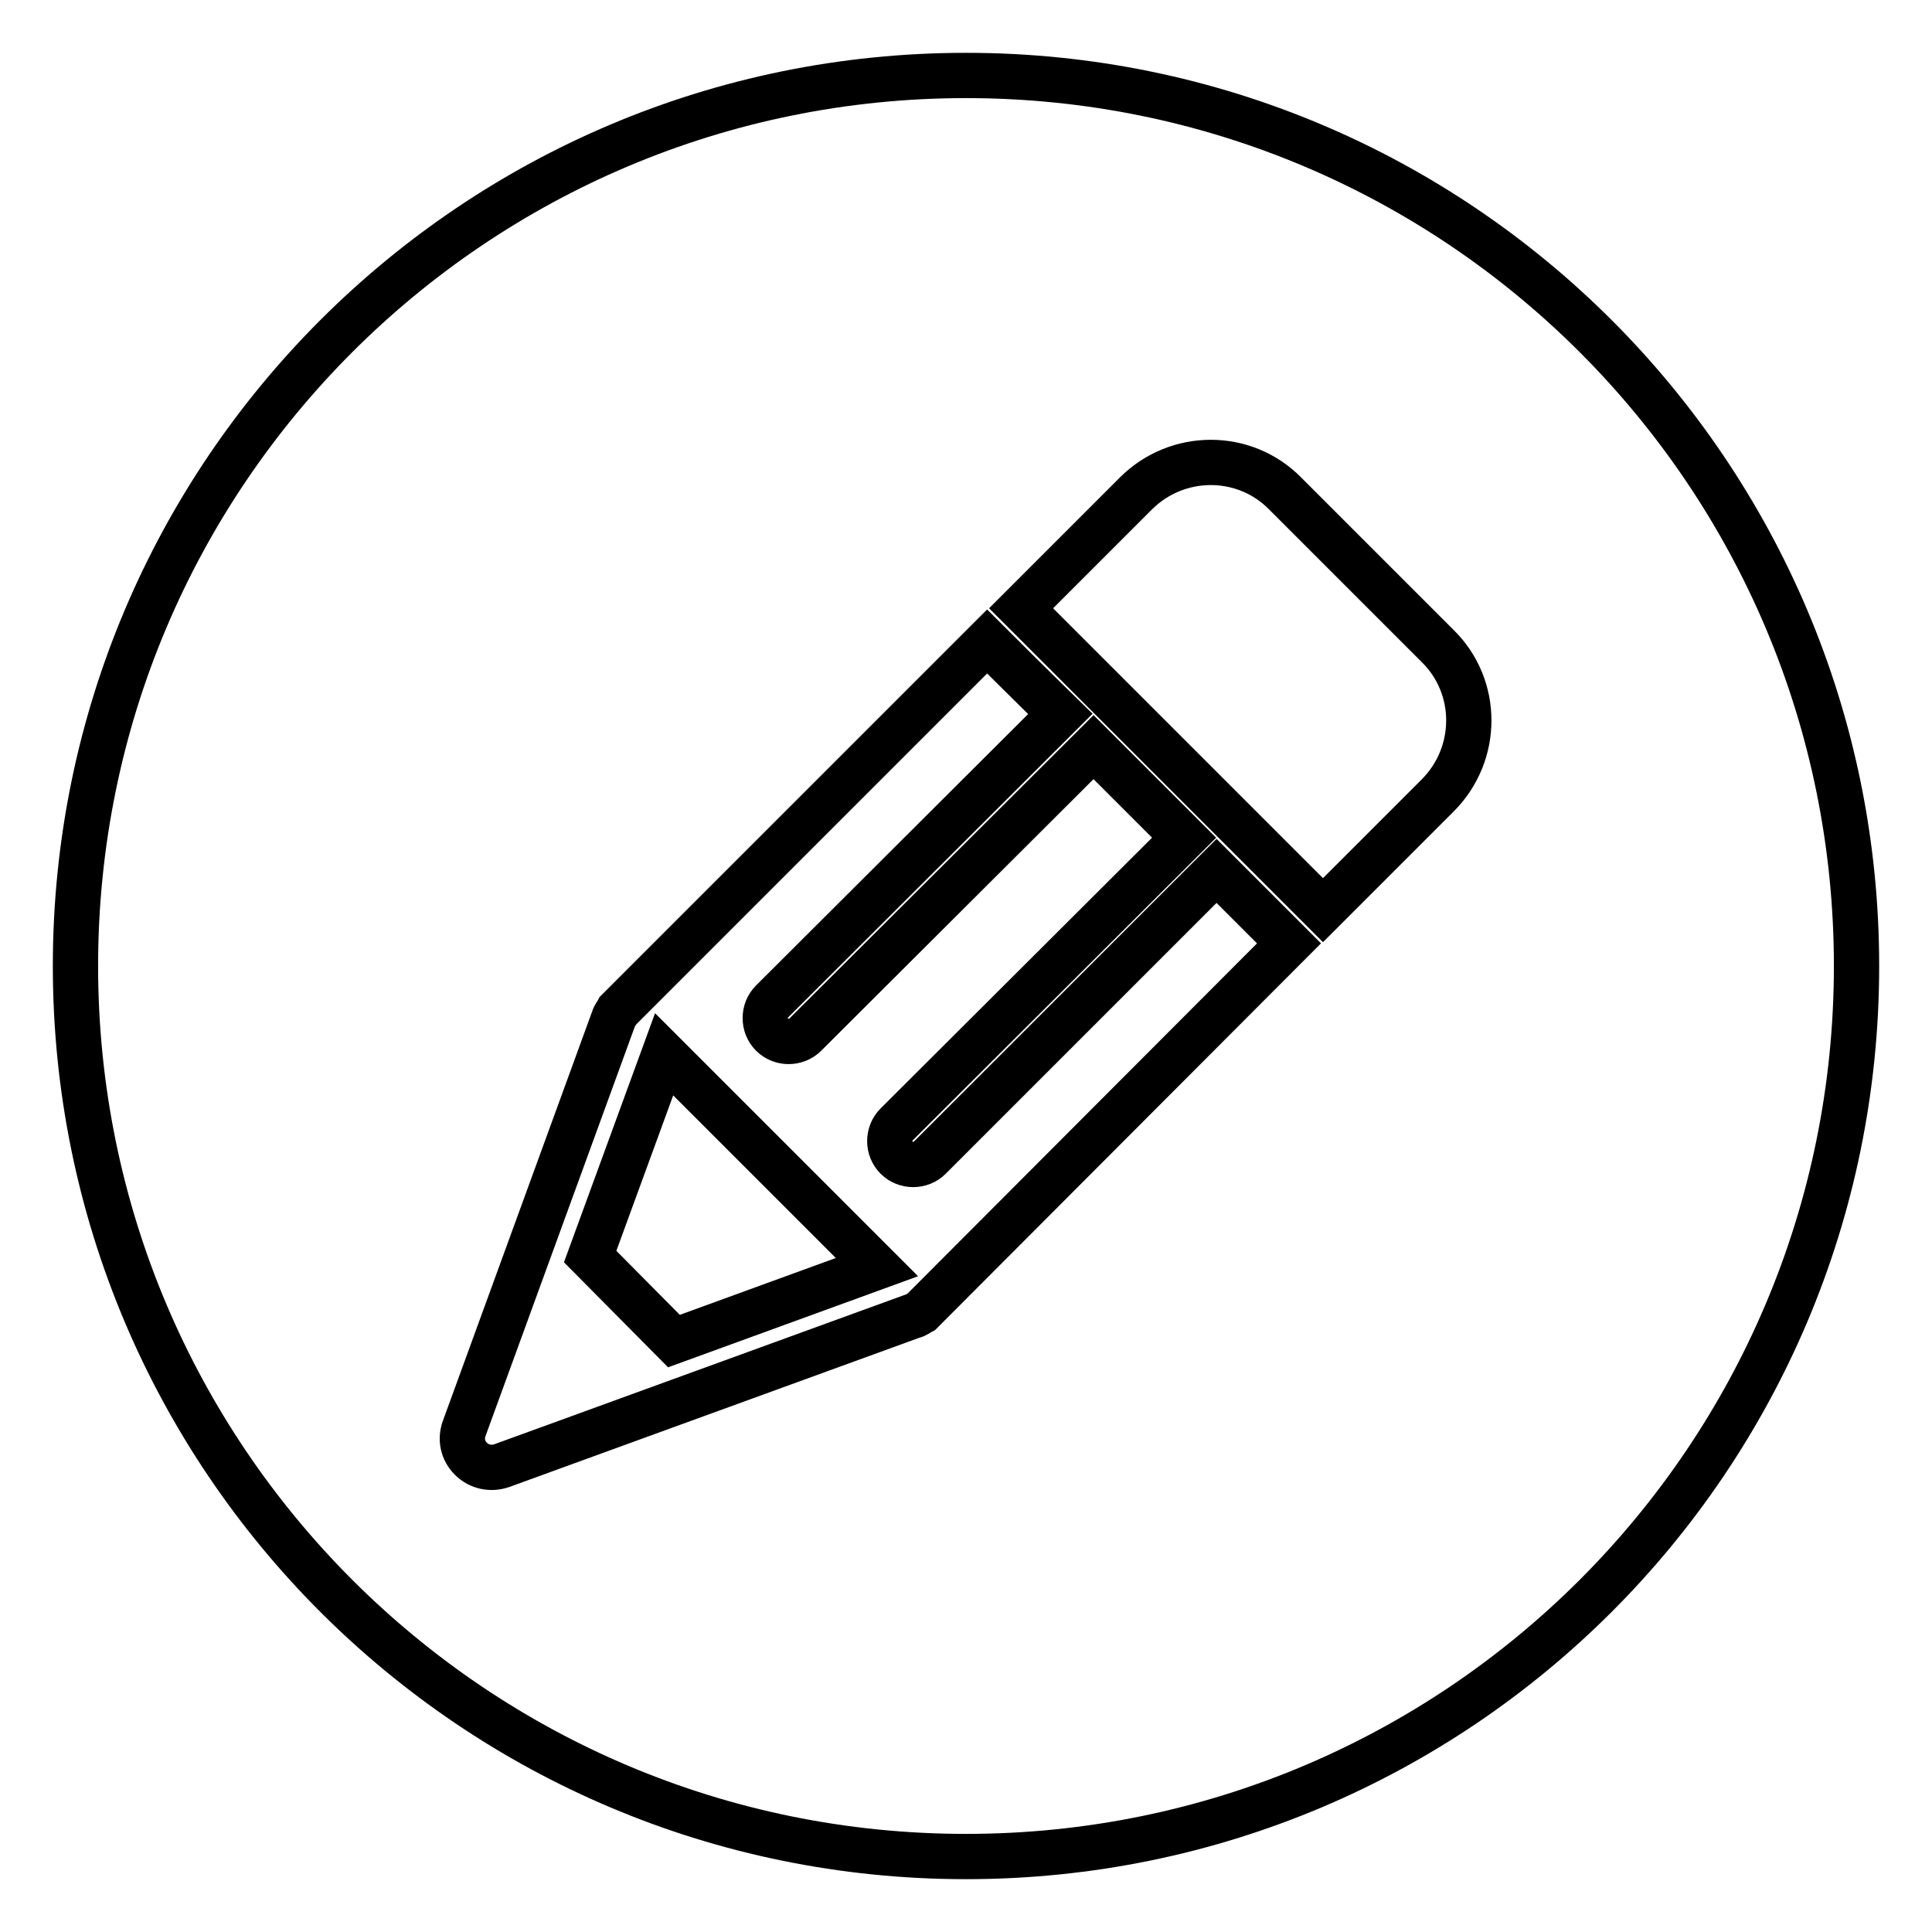 <?xml version="1.0" encoding="utf-8"?>
<!-- Svg Vector Icons : http://www.onlinewebfonts.com/icon -->
<!DOCTYPE svg PUBLIC "-//W3C//DTD SVG 1.1//EN" "http://www.w3.org/Graphics/SVG/1.1/DTD/svg11.dtd">
<svg version="1.1" xmlns="http://www.w3.org/2000/svg" xmlns:xlink="http://www.w3.org/1999/xlink" x="0px" y="0px" viewBox="0 0 256 256" enable-background="new 0 0 256 256" xml:space="preserve">
<g><g><path stroke-width="6" fill-opacity="0" stroke="#000000"  d="M78.2,166.5l11.1,11.2l26.9-9.8l-28.2-28.2L78.2,166.5z"/><path stroke-width="6" fill-opacity="0" stroke="#000000"  d="M128,10C62.8,10,10,62.8,10,128c0,65.2,52.8,118,118,118c65.2,0,118-52.8,118-118C246,62.8,193.2,10,128,10L128,10z M122.1,173.8L122.1,173.8c-0.4,0.2-0.7,0.5-1.2,0.6l-54.4,19.8c-1.4,0.5-3,0.2-4.1-0.9c-1.1-1.1-1.4-2.6-0.9-4l19.8-54.3c0.1-0.4,0.4-0.7,0.6-1.1l0,0L130.8,85c5.3,5.3,9.7,9.6,9.7,9.6l-38.2,38.1c-0.6,0.6-0.9,1.4-0.9,2.2s0.3,1.6,0.9,2.2c0.6,0.6,1.4,0.9,2.2,0.9c0.8,0,1.6-0.3,2.2-0.9L144.9,99l12,12l-38.1,38c-1.2,1.2-1.2,3.2,0,4.4c0.6,0.6,1.4,0.9,2.2,0.9c0.8,0,1.6-0.3,2.2-0.9l38-38c0,0,5.6,5.6,9.6,9.6L122.1,173.8L122.1,173.8z M190.5,105.4l-15.2,15.2c-7.8-7.8-26-26-40-40l15.2-15.2c5.5-5.5,14.4-5.5,19.8,0l20.2,20.2C196,91,196,99.9,190.5,105.4L190.5,105.4z"/></g></g>
</svg>